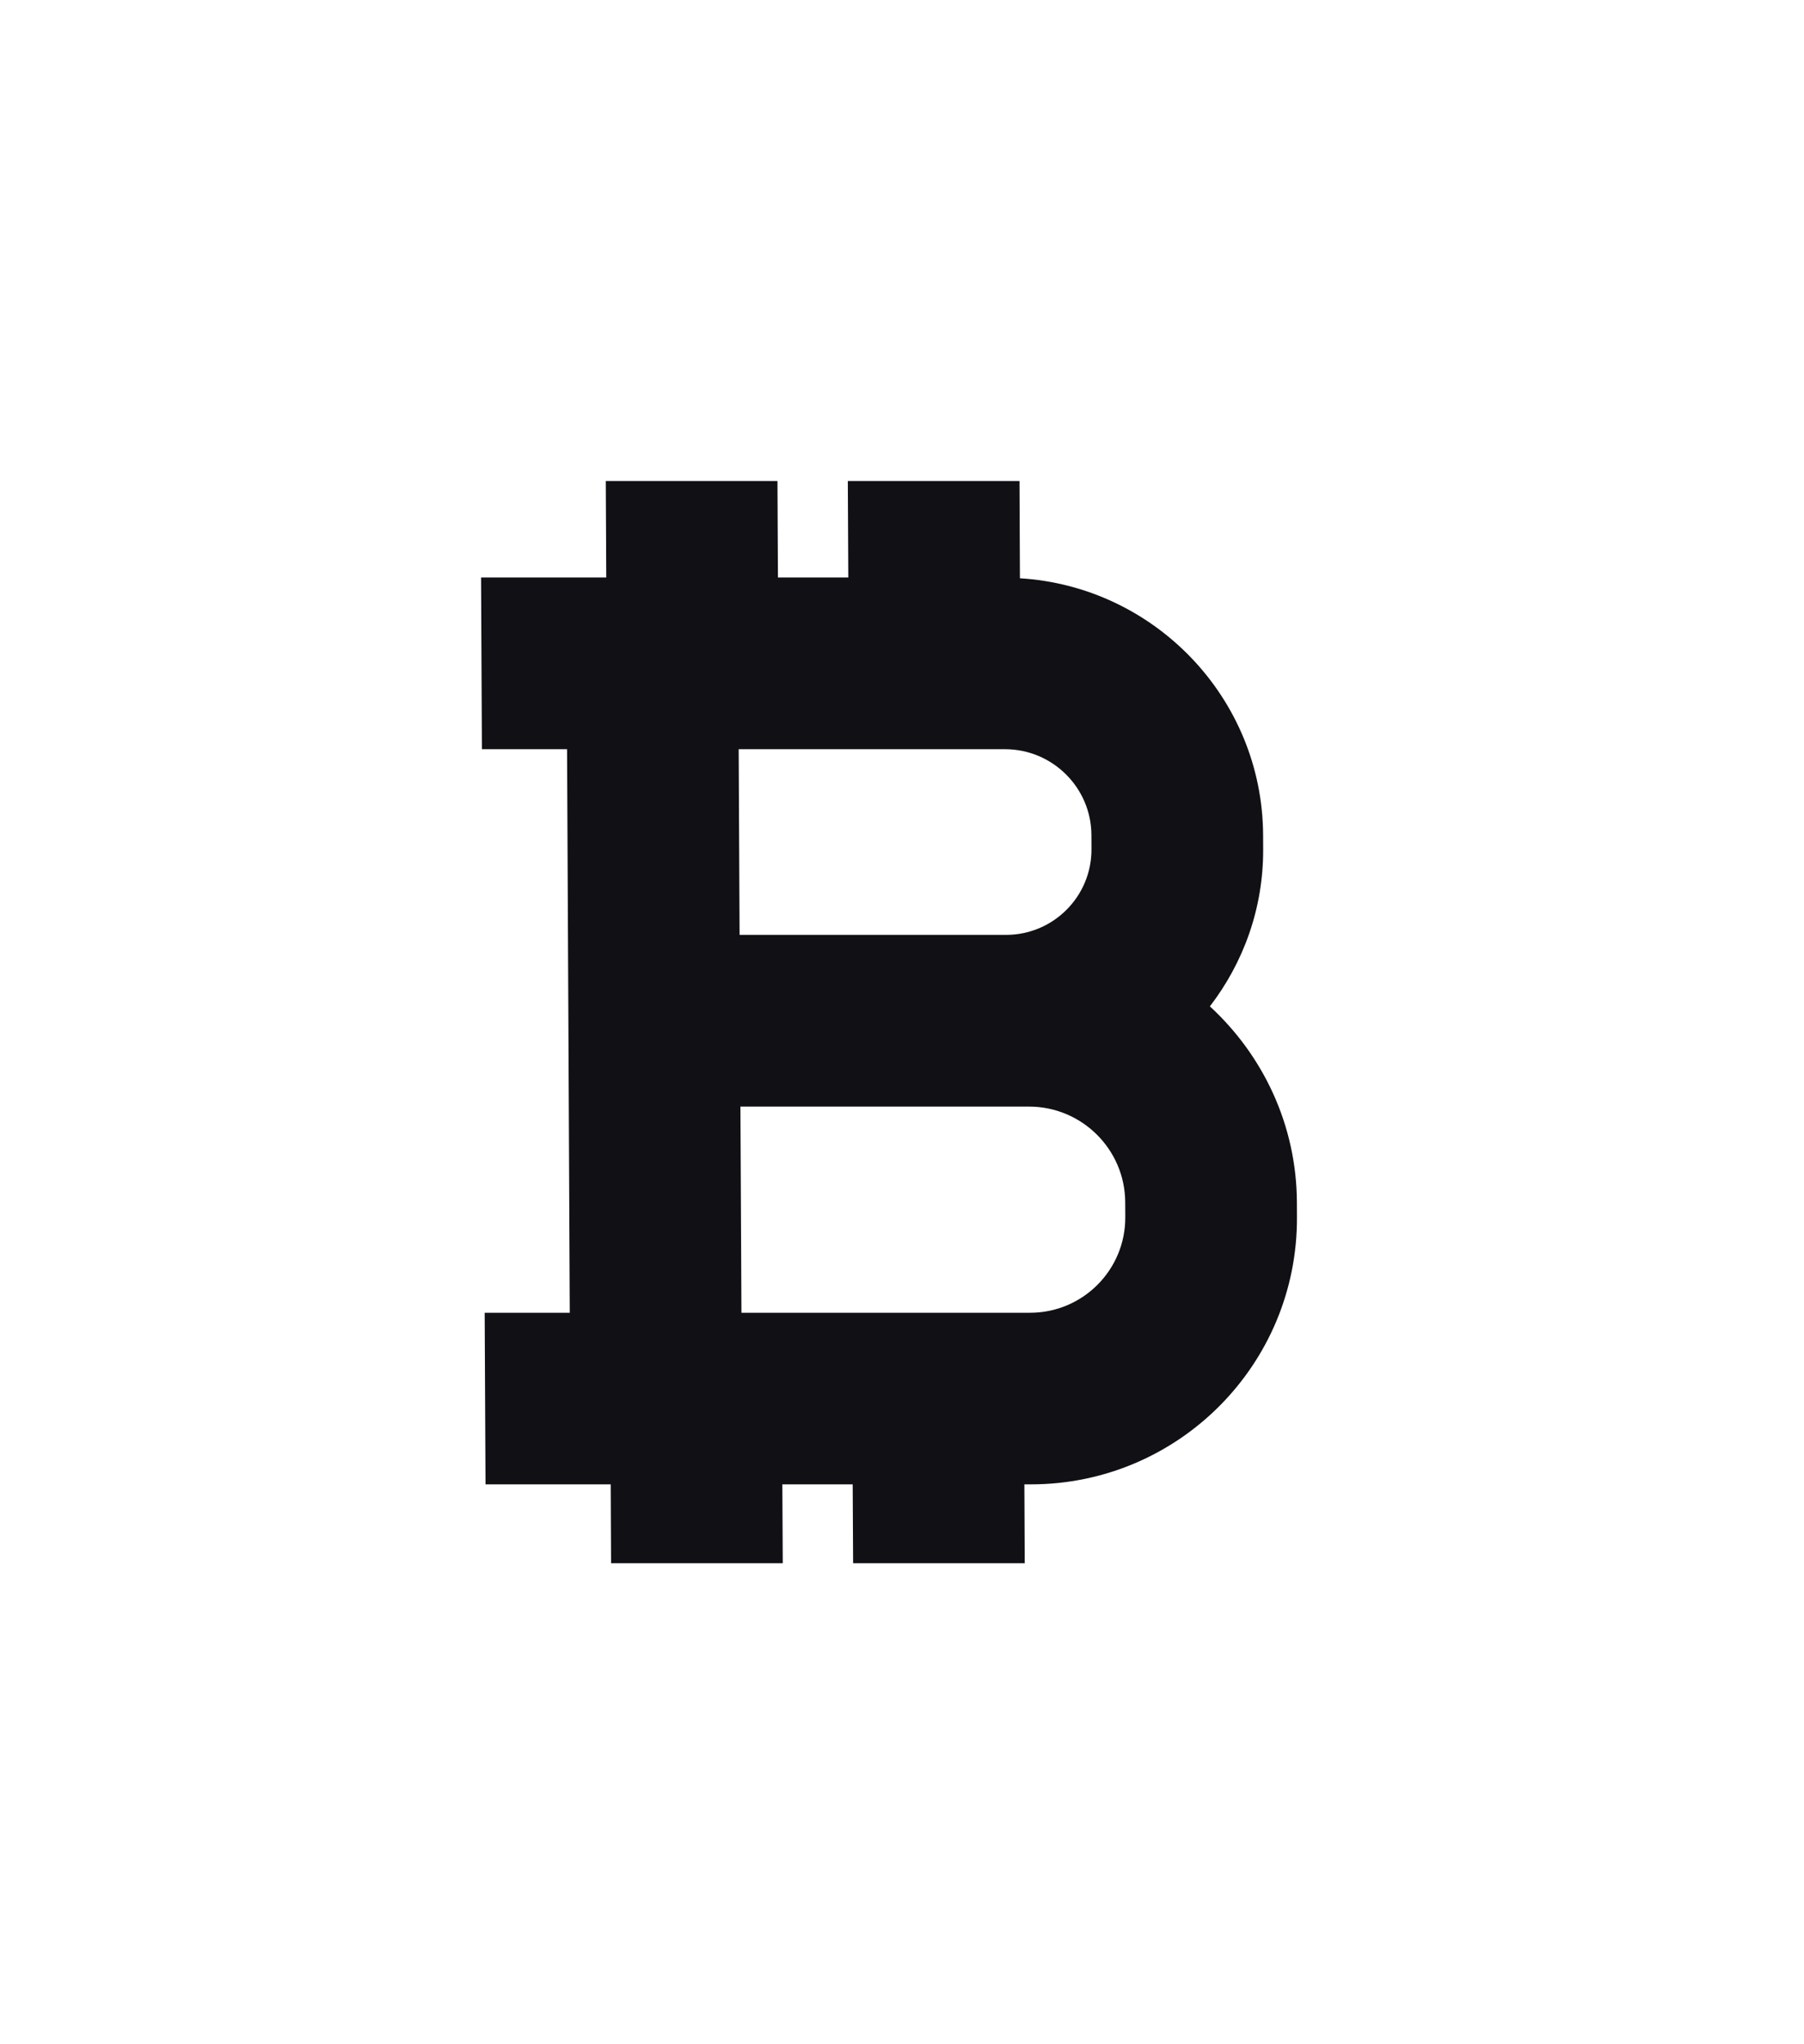 <svg width="30" height="34" viewBox="0 0 30 34" fill="none" xmlns="http://www.w3.org/2000/svg">
<g filter="url(#filter0_d_1000_1511)">
<path fill-rule="evenodd" clip-rule="evenodd" d="M12.284 8.461L12.299 11.549H16.73C17.517 11.549 18.155 10.909 18.151 10.122L18.15 9.887C18.146 9.1 17.502 8.461 16.715 8.461H12.891H12.284ZM18.713 16.243L18.712 15.995C18.708 15.117 17.991 14.405 17.113 14.405H16.744H12.313L12.33 17.834H17.13C18.007 17.834 18.718 17.12 18.713 16.243ZM20.12 12.738C21.002 13.55 21.561 14.708 21.567 15.995L21.568 16.243C21.58 18.694 19.595 20.688 17.143 20.688H17.035L17.041 22H14.187L14.18 20.688H13.01L13.017 22H10.162L10.156 20.688H9.489H8.074L8.06 17.834H9.475L9.459 14.405L9.445 11.549L9.43 8.461H8.014L8 5.605H10.082L10.074 4H12.929L12.937 5.605H14.107L14.099 4H16.954L16.961 5.618C19.203 5.754 20.994 7.614 21.005 9.887L21.006 10.122C21.011 11.107 20.677 12.013 20.12 12.738Z" fill="#111015"/>
</g>
<defs>
<filter id="filter0_d_1000_1511" x="0" y="0" width="29.568" height="34" filterUnits="userSpaceOnUse" color-interpolation-filters="sRGB">
<feFlood flood-opacity="0" result="BackgroundImageFix"/>
<feColorMatrix in="SourceAlpha" type="matrix" values="0 0 0 0 0 0 0 0 0 0 0 0 0 0 0 0 0 0 127 0" result="hardAlpha"/>
<feOffset dy="4"/>
<feGaussianBlur stdDeviation="4"/>
<feColorMatrix type="matrix" values="0 0 0 0 0 0 0 0 0 0 0 0 0 0 0 0 0 0 0.074 0"/>
<feBlend mode="normal" in2="BackgroundImageFix" result="effect1_dropShadow_1000_1511"/>
<feBlend mode="normal" in="SourceGraphic" in2="effect1_dropShadow_1000_1511" result="shape"/>
</filter>
</defs>
</svg>
